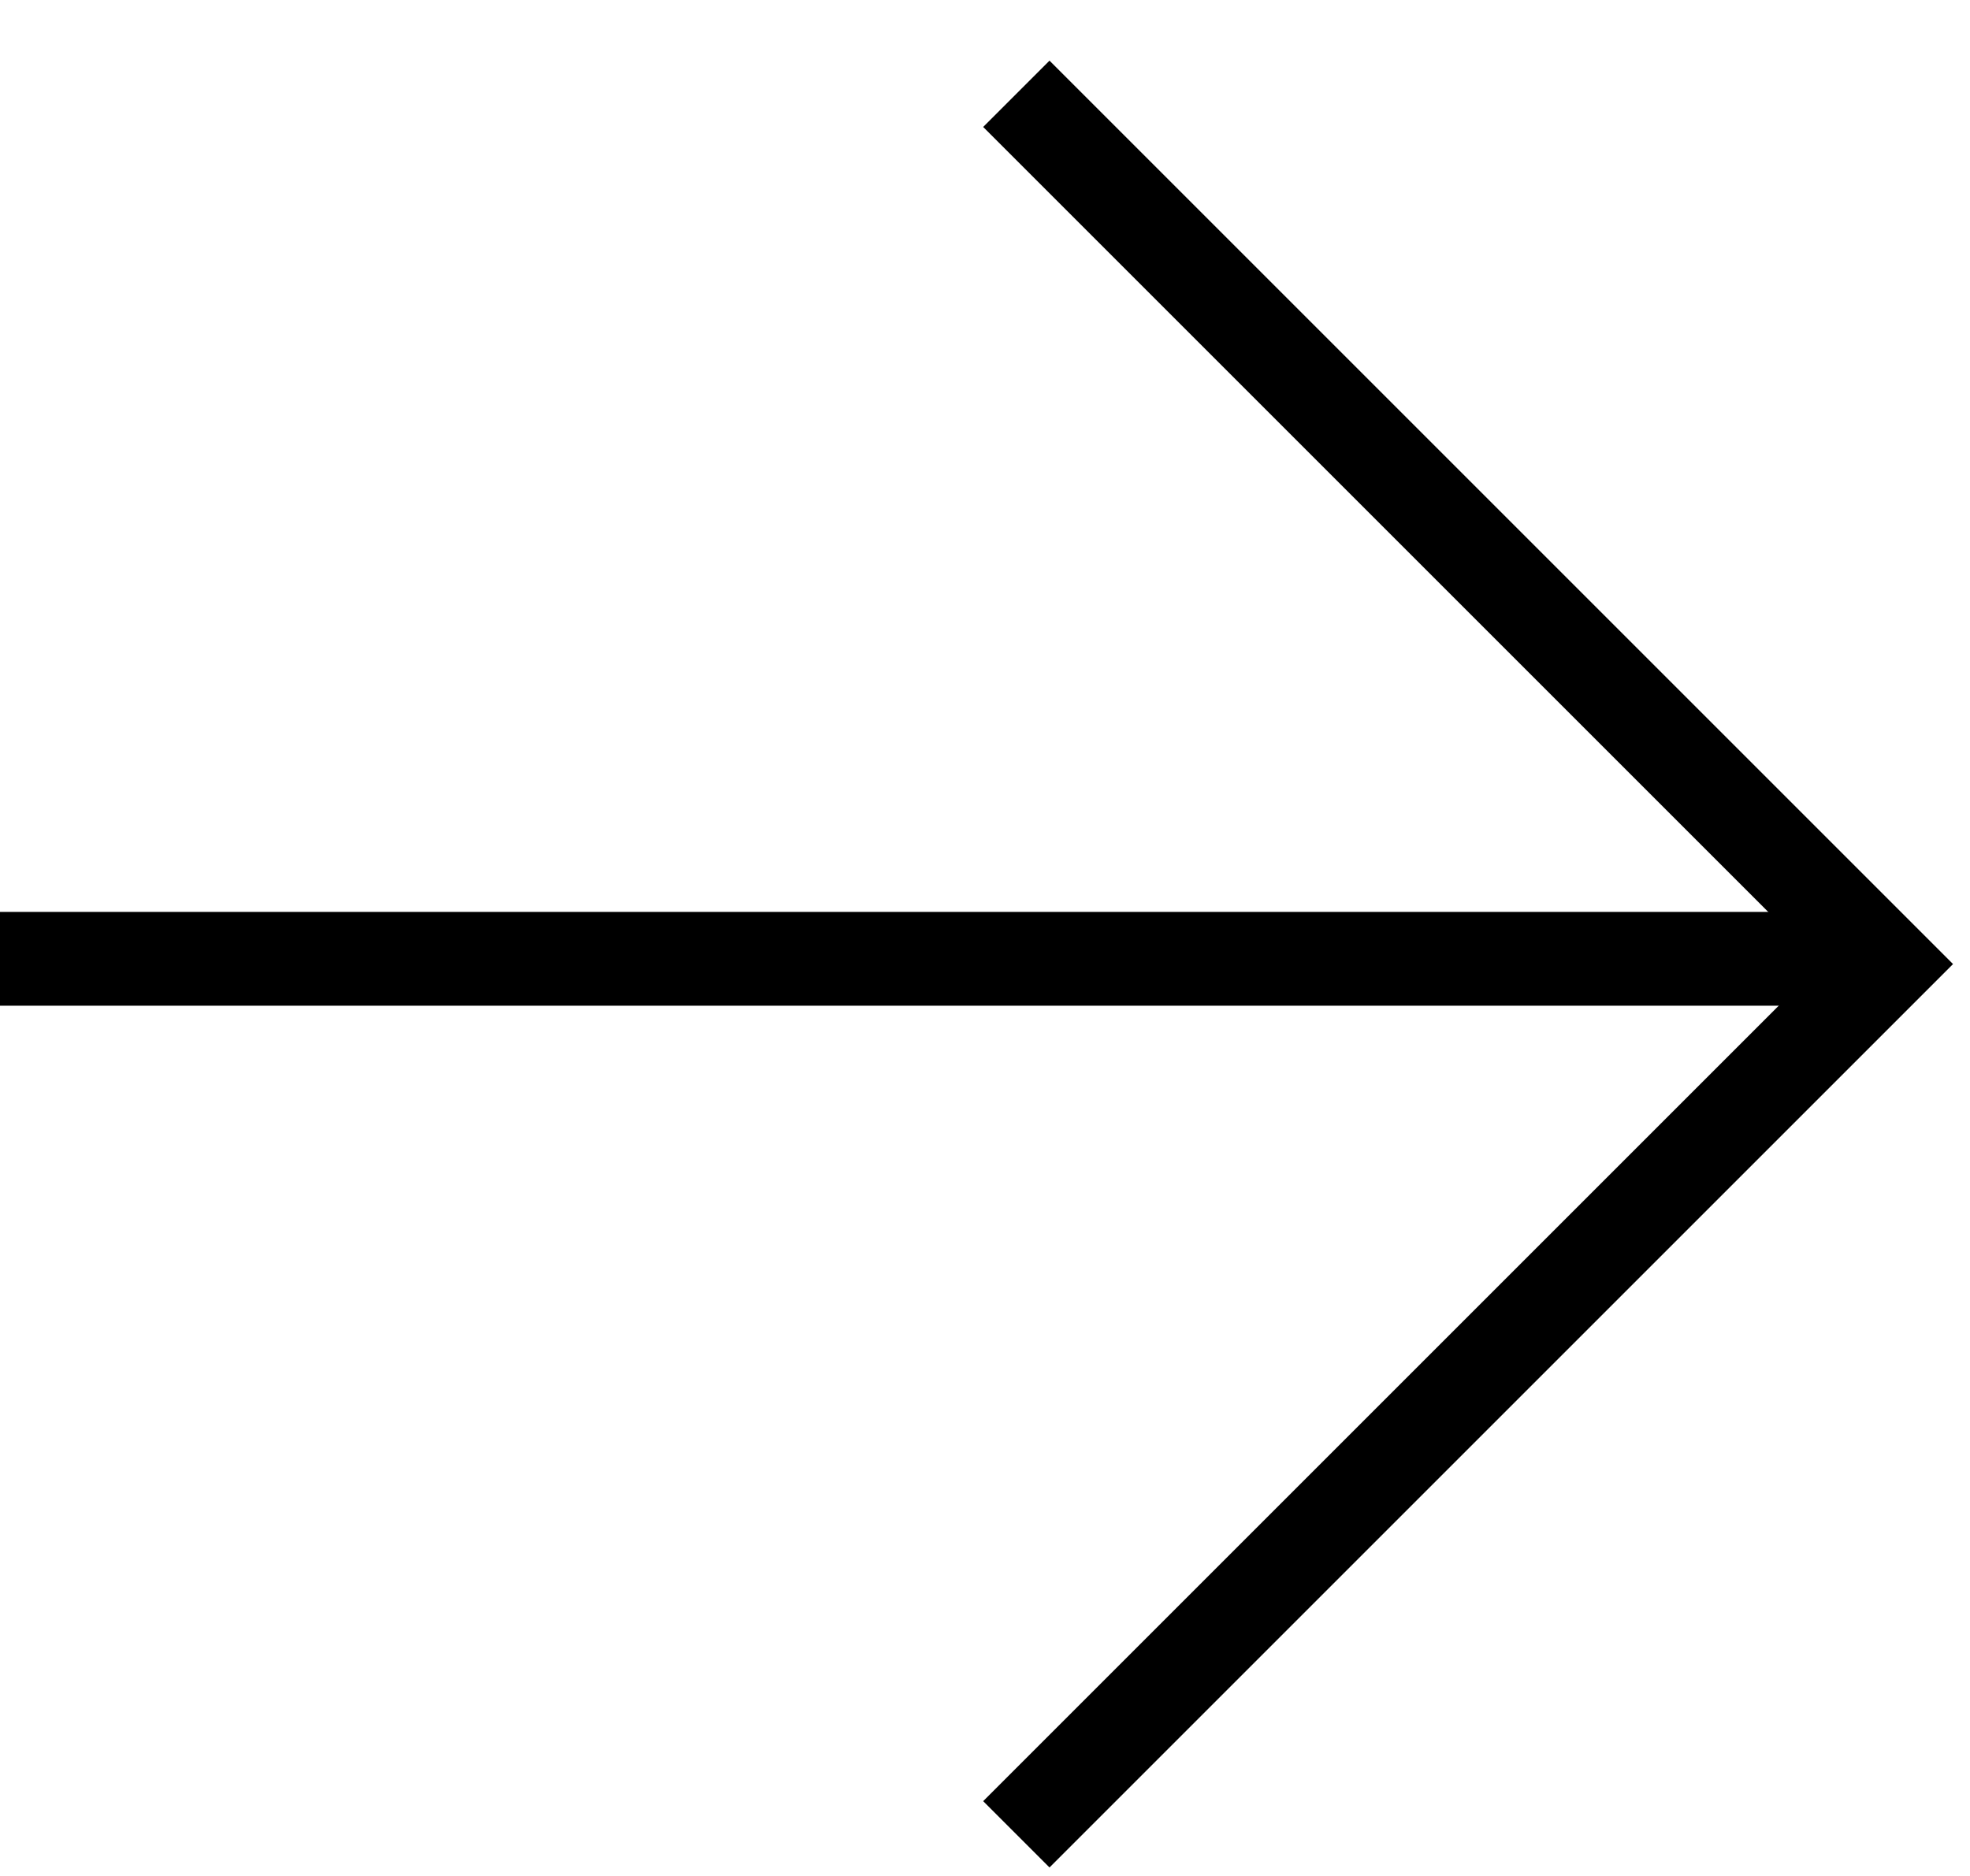 <svg width="21" height="20" viewBox="0 0 21 20" fill="none" xmlns="http://www.w3.org/2000/svg">
<line y1="10.222" x2="20" y2="10.222" stroke="#000000"/>
<path d="M10.834 1L20.112 10.278L10.834 19.556" stroke="#000000"/>
</svg>
